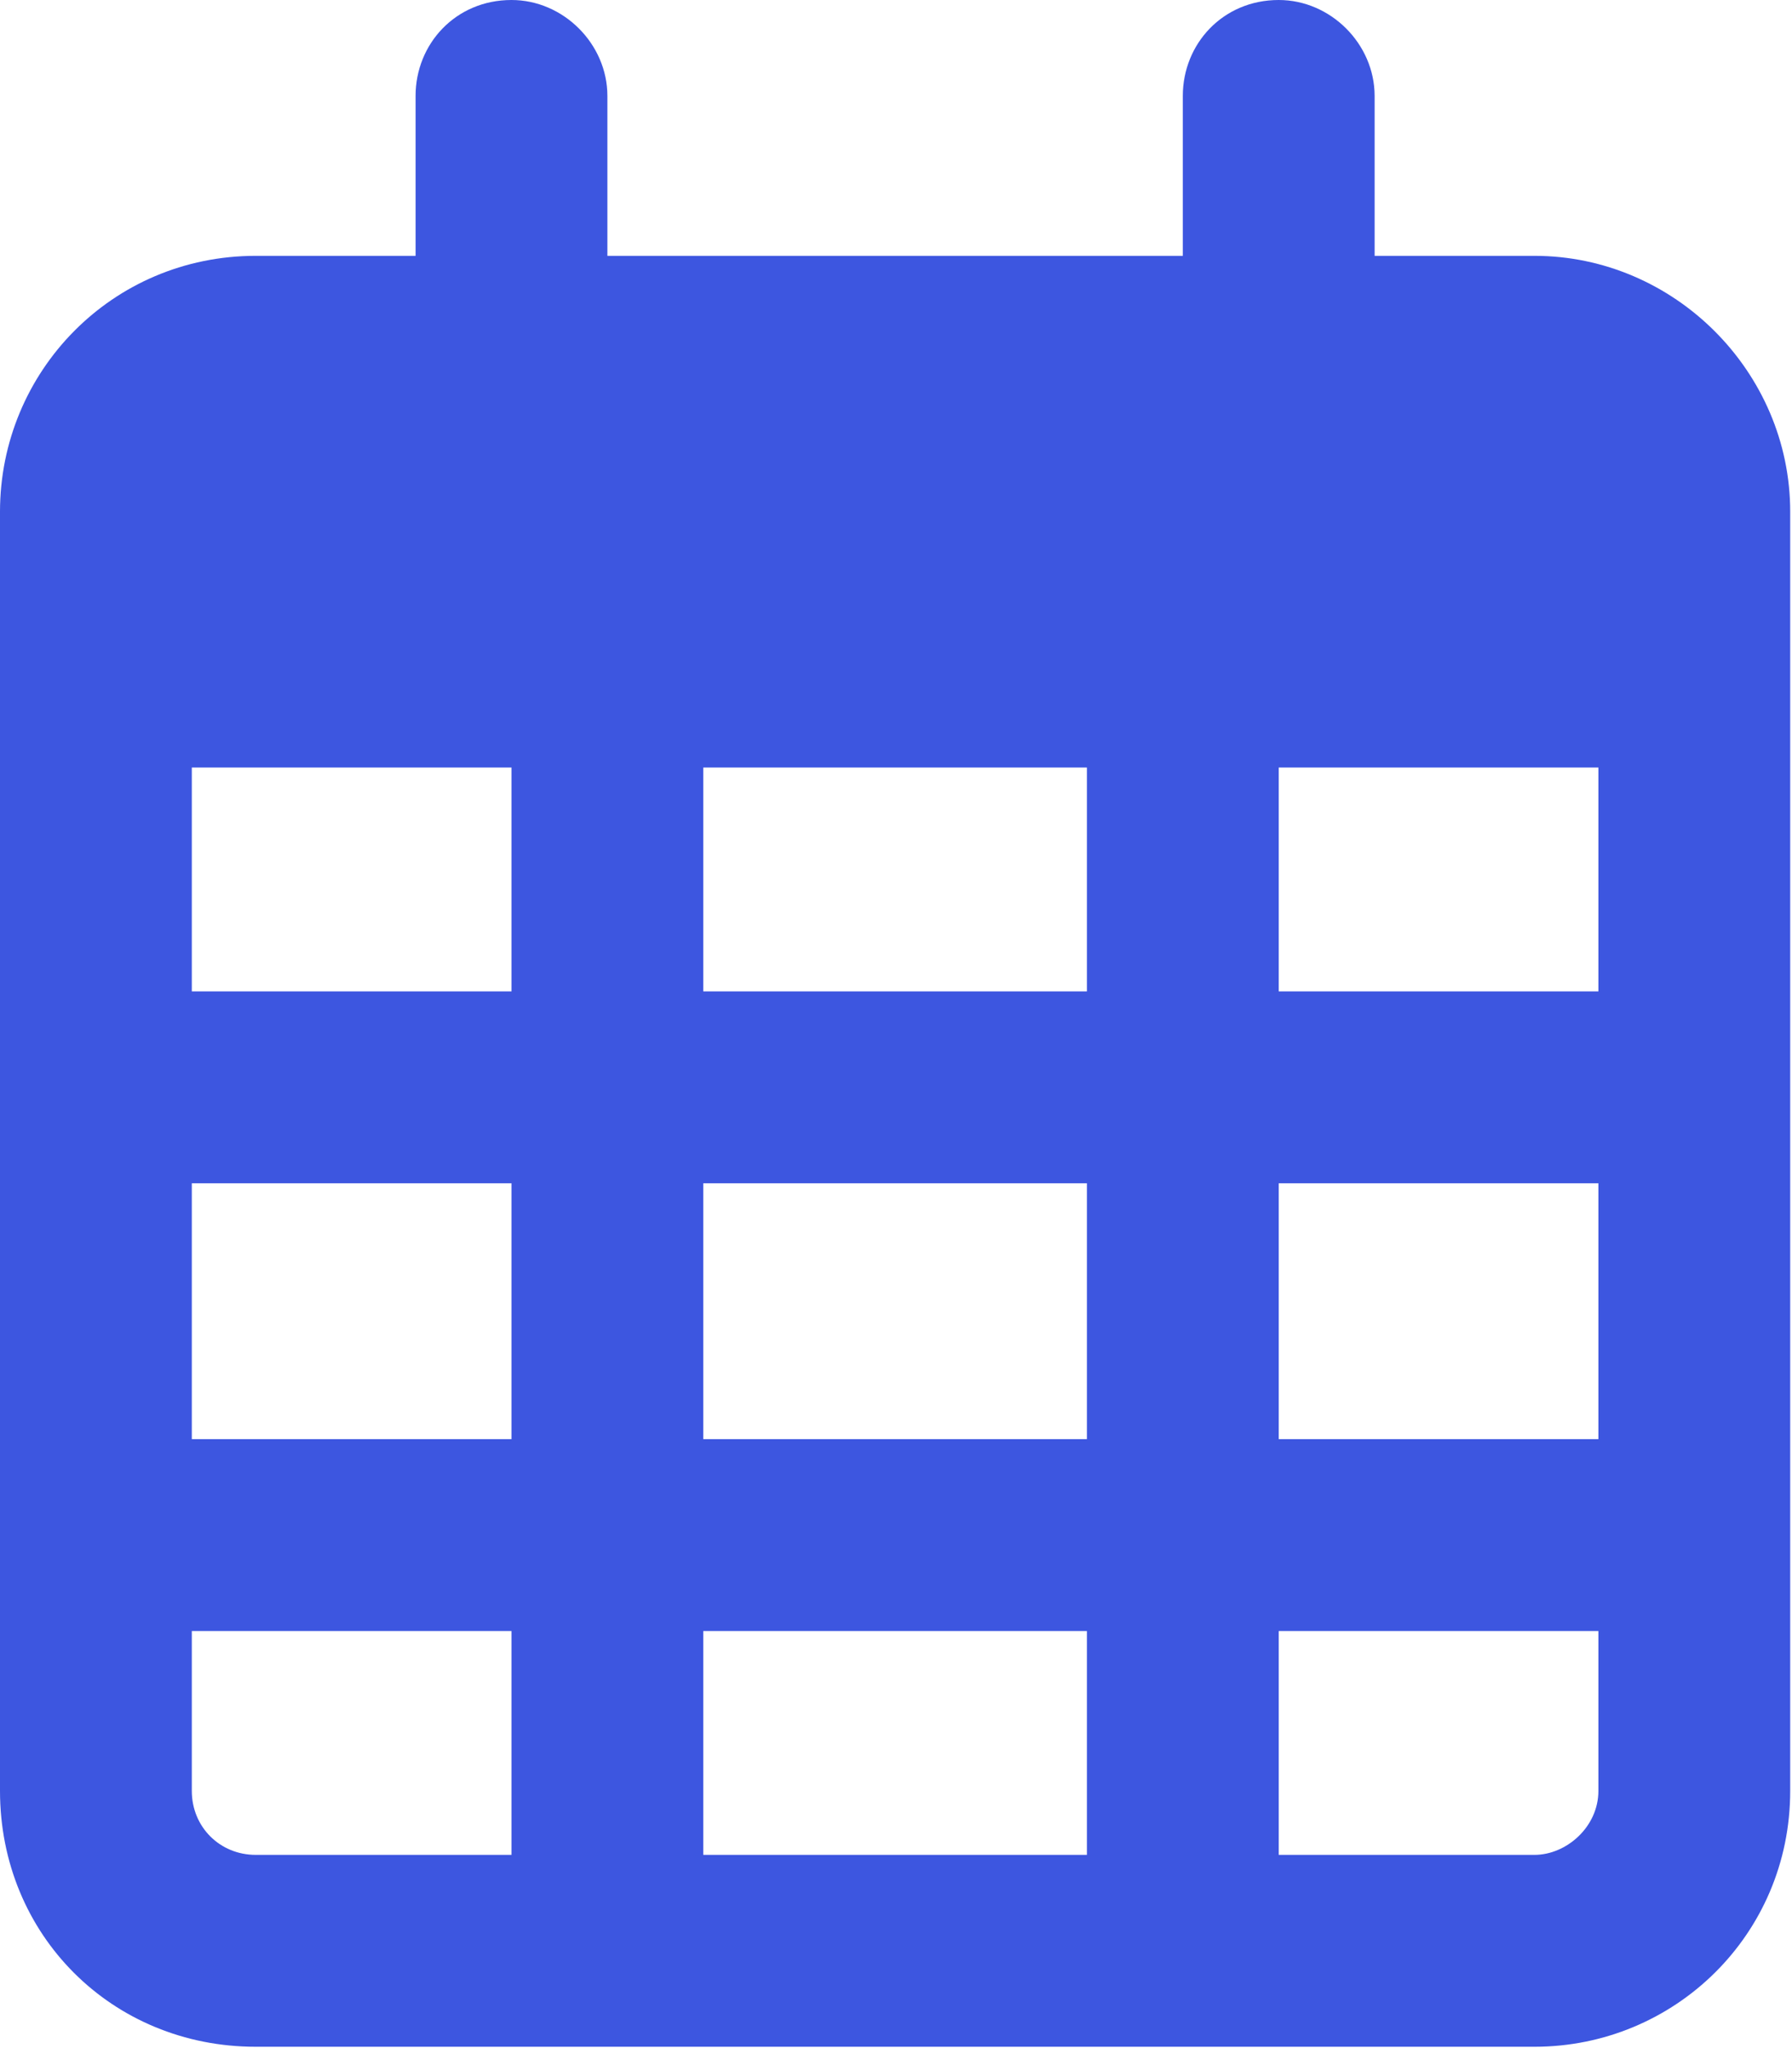 <svg width="533" height="609" viewBox="0 0 533 609" fill="none" xmlns="http://www.w3.org/2000/svg">
<path d="M180.658 28.525V76.066H351.807V28.525C351.807 13.074 363.693 -0 380.332 -0C395.783 -0 408.857 13.074 408.857 28.525V76.066H456.399C497.997 76.066 532.465 110.534 532.465 152.133V171.149V228.199V532.465C532.465 575.252 497.997 608.531 456.399 608.531H76.066C33.279 608.531 0 575.252 0 532.465V228.199V171.149V152.133C0 110.534 33.279 76.066 76.066 76.066H123.608V28.525C123.608 13.074 135.493 -0 152.133 -0C167.584 -0 180.658 13.074 180.658 28.525ZM57.05 228.199V294.757H152.133V228.199H57.05ZM57.05 351.807V427.874H152.133V351.807H57.05ZM209.183 351.807V427.874H323.282V351.807H209.183ZM380.332 351.807V427.874H475.415V351.807H380.332ZM475.415 294.757V228.199H380.332V294.757H475.415ZM475.415 484.923H380.332V551.481H456.399C465.907 551.481 475.415 543.162 475.415 532.465V484.923ZM323.282 484.923H209.183V551.481H323.282V484.923ZM152.133 484.923H57.05V532.465C57.05 543.162 65.37 551.481 76.066 551.481H152.133V484.923ZM323.282 294.757V228.199H209.183V294.757H323.282Z" fill="#3D56E0"/>
</svg>
